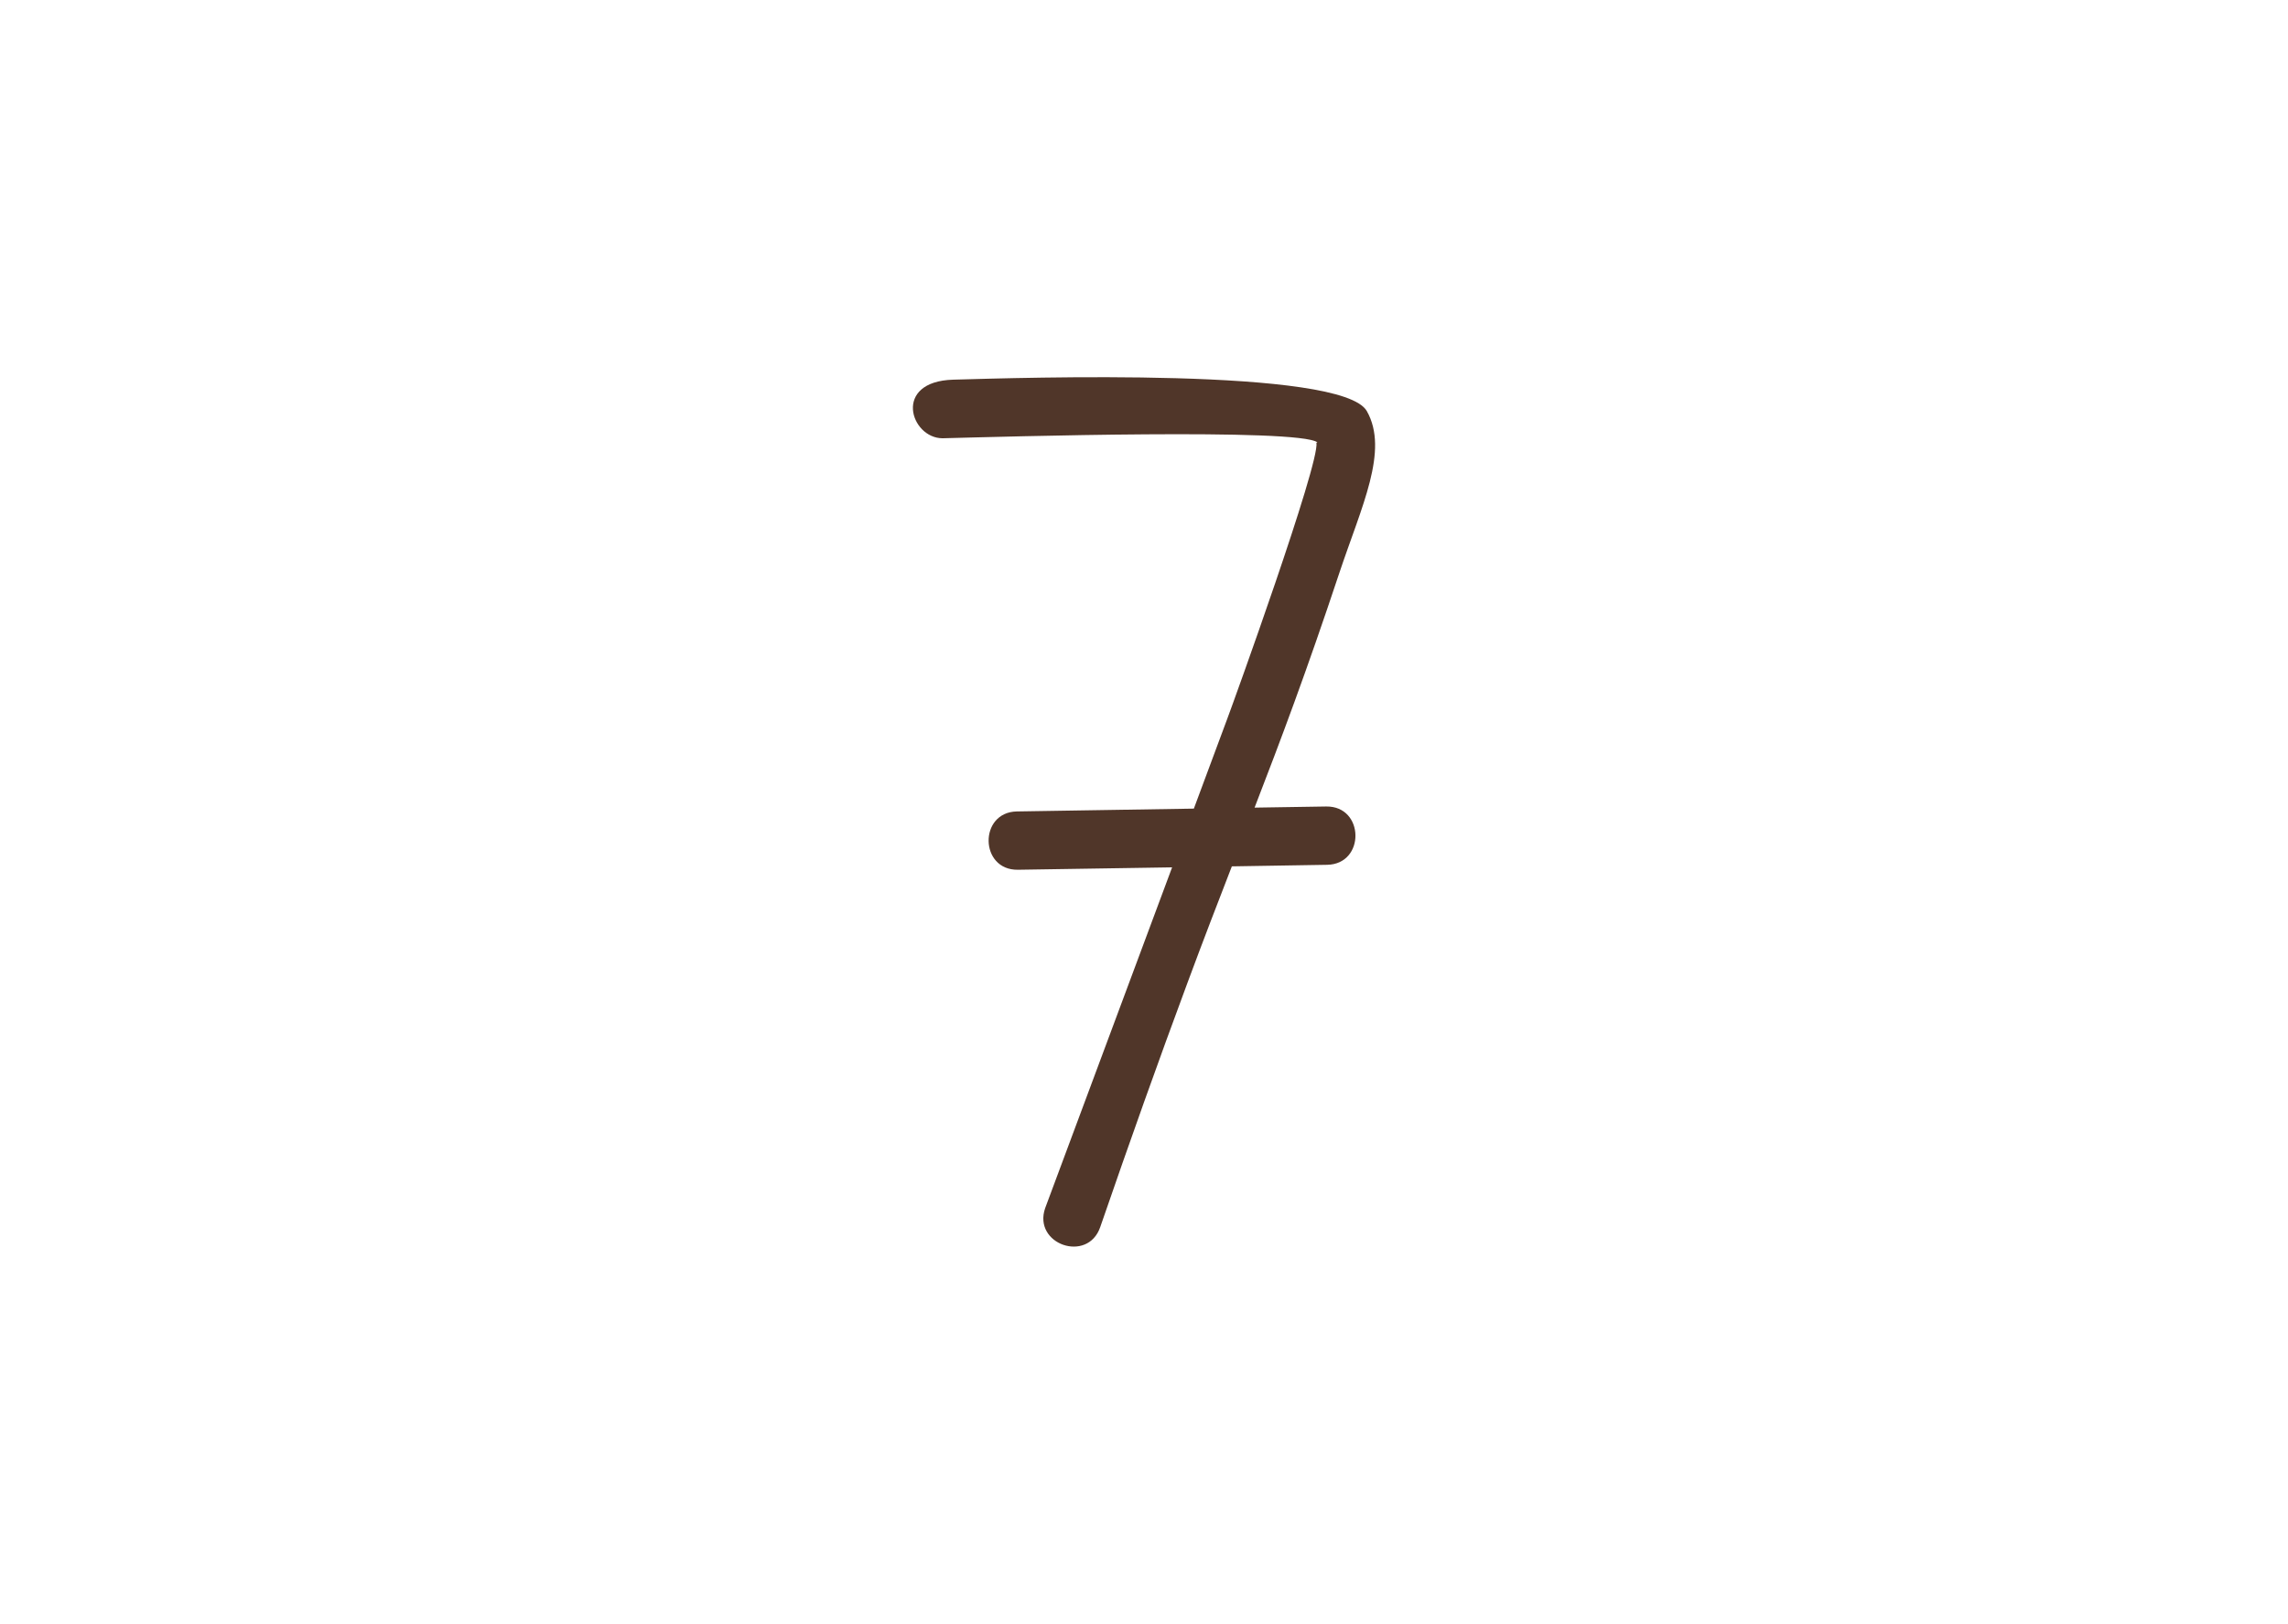 <?xml version="1.0" encoding="UTF-8"?>
<svg id="Ebene_1" data-name="Ebene 1" xmlns="http://www.w3.org/2000/svg" version="1.1" viewBox="0 0 162 115">
  <defs>
    <style>
      .cls-1 {
        fill: #503629;
        stroke-width: 0px;
      }
    </style>
  </defs>
  <path class="cls-1" d="M66.74,31.04c-2.28,0-3.57-4.03.76-4.15,4.76-.13,27.52-.89,29.28,2.23,1.58,2.8-.38,6.75-1.95,11.46-2.35,7.06-4.14,11.81-6,16.62l5.07-.08c2.72-.04,2.78,4.08.07,4.13l-6.75.11c-.96,2.48-1.99,5.14-3.15,8.27-2.05,5.52-4.01,11.02-6.17,17.28-.89,2.57-4.78,1.22-3.9-1.34l8.99-24.14-10.92.17c-2.72.04-2.78-4.08-.07-4.13l12.53-.2,2.35-6.32c.41-1.08,6.58-18.14,6.33-19.6l.07-.02c-1.31-1.02-22.22-.4-26.55-.29"/>
</svg>